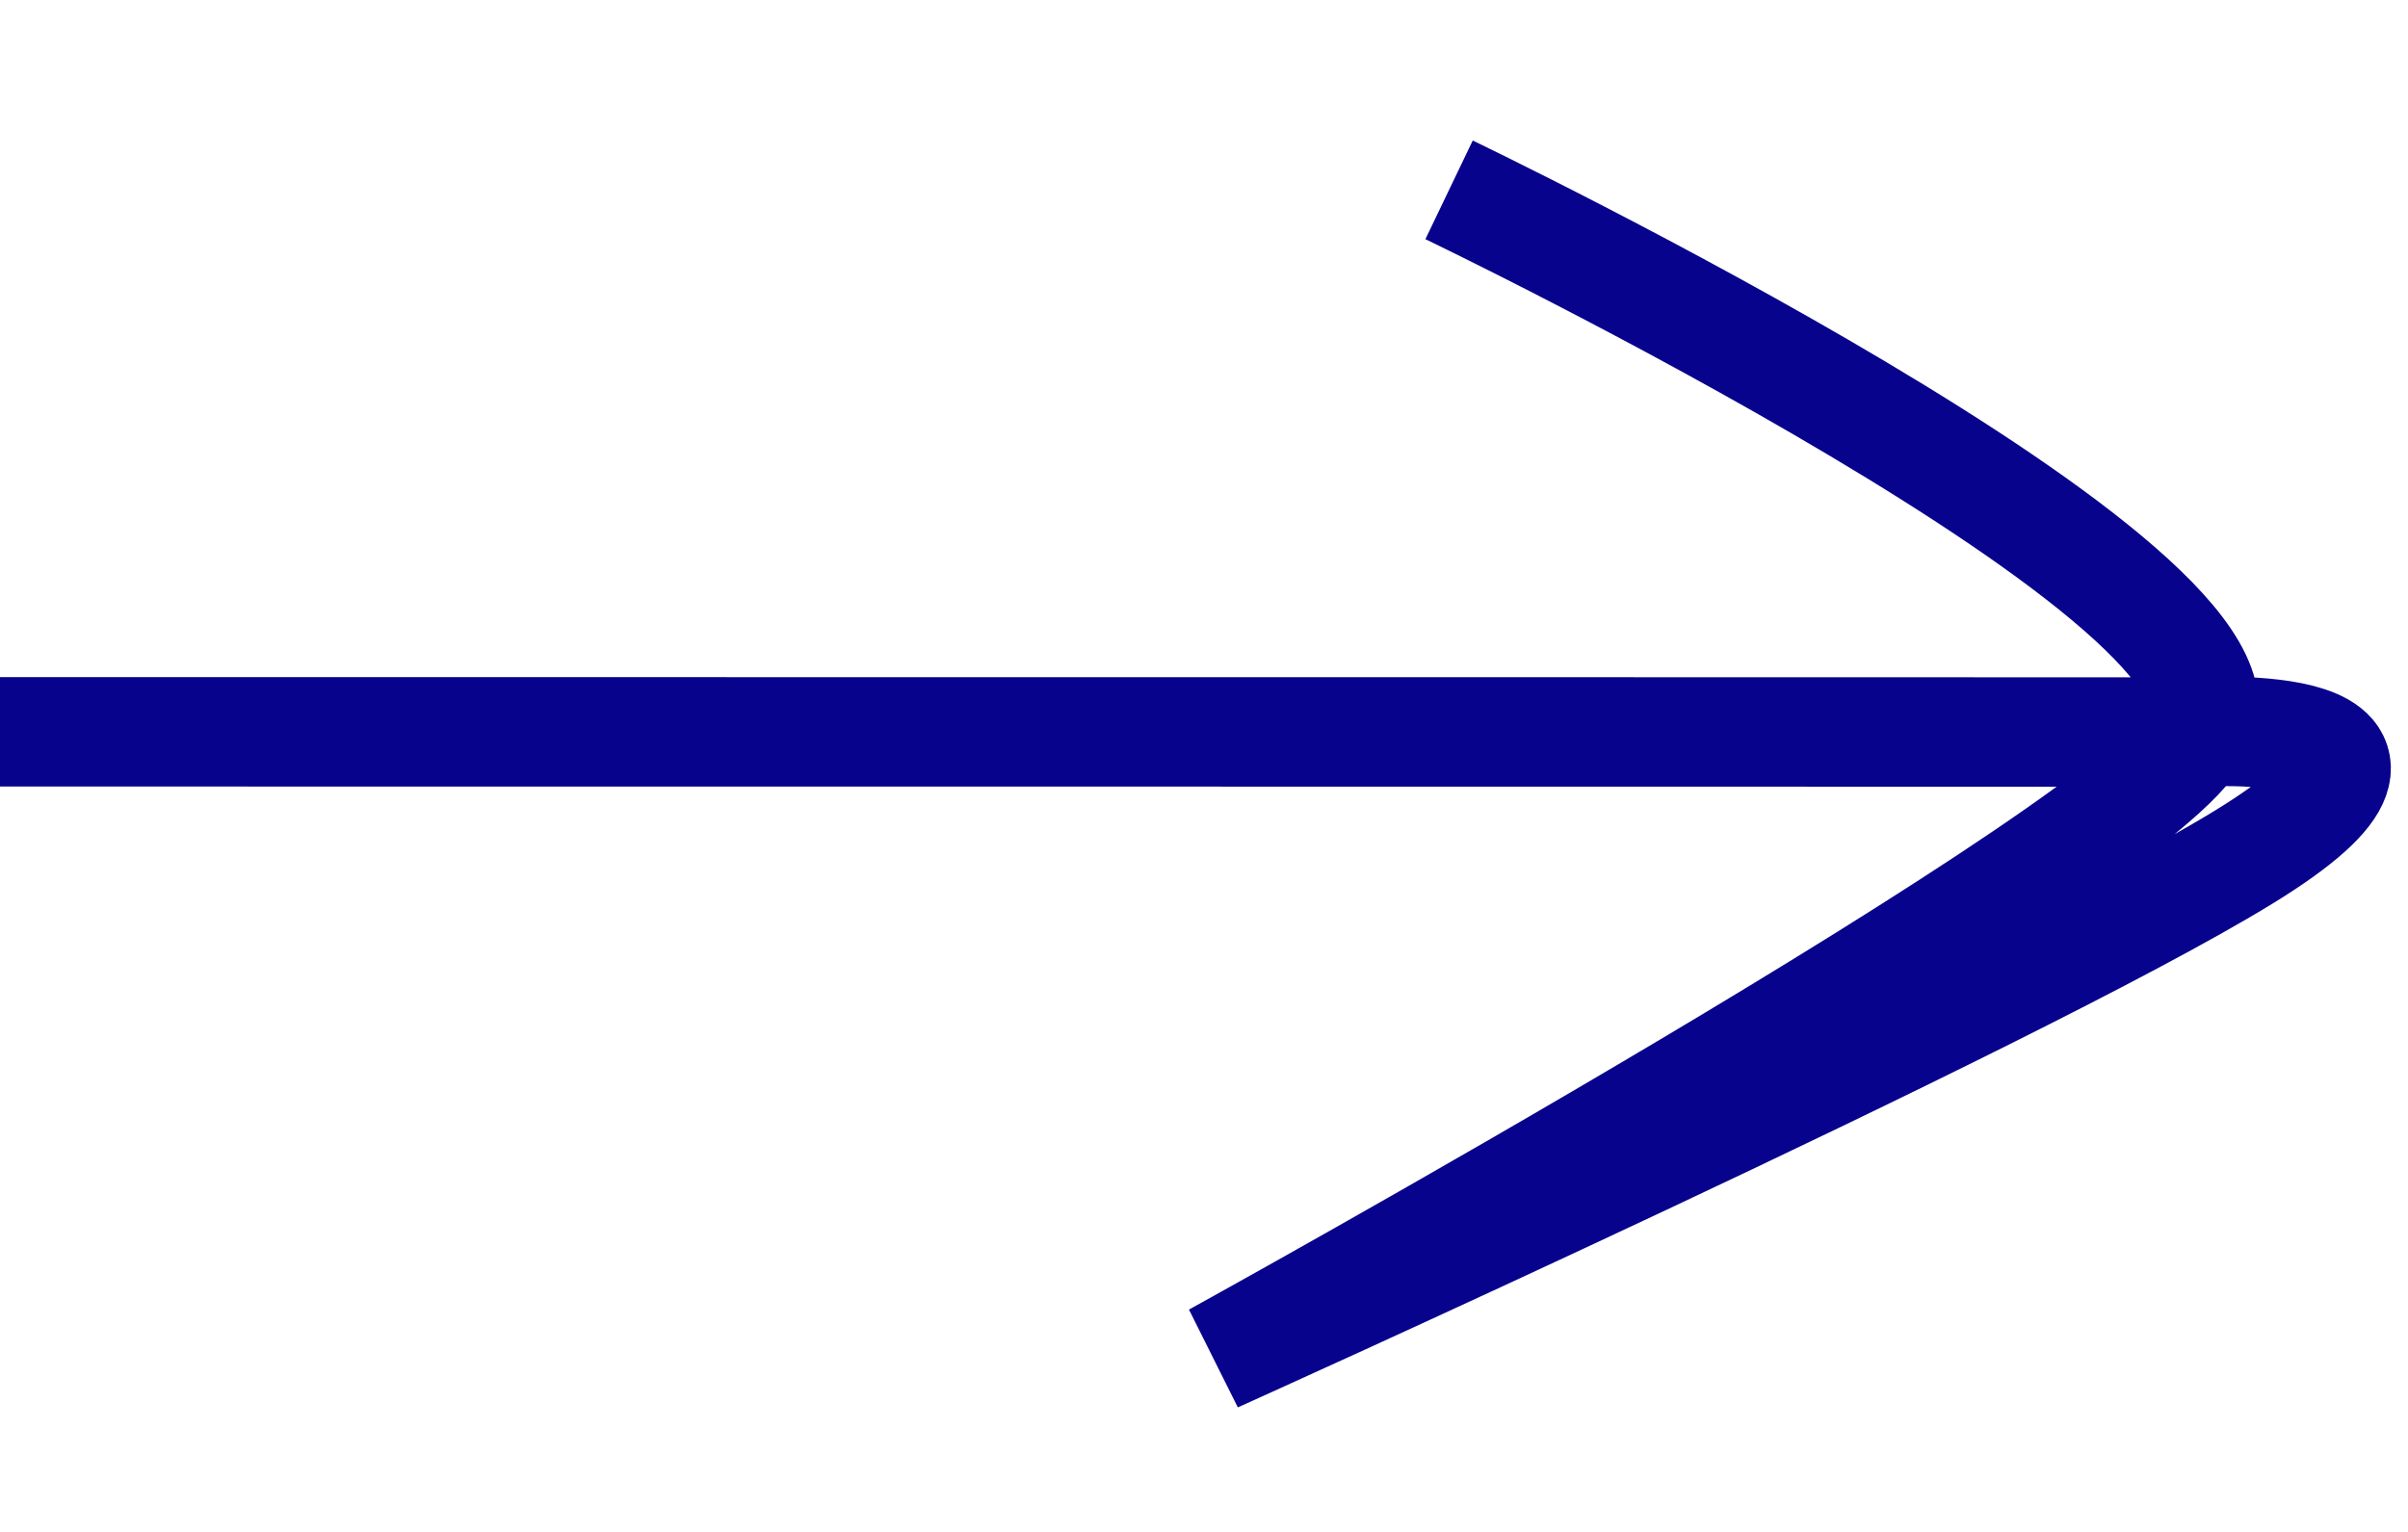 <?xml version="1.0" encoding="utf-8"?>
<svg xmlns="http://www.w3.org/2000/svg" fill="none" height="100%" overflow="visible" preserveAspectRatio="none" style="display: block;" viewBox="0 0 22 14" width="100%">
<g id="Frame 214">
<path d="M1.28936e-05 6.688C12.165 6.688 20.072 6.69 20.072 6.69M20.072 6.69C20.072 6.69 22.623 6.531 20.499 7.833C18.375 9.135 11.104 12.406 11.104 12.406C11.104 12.406 19.647 7.699 20.072 6.69ZM20.072 6.69C20.921 5.42 13.239 1.735 13.239 1.735" id="Vector 17" stroke="#07038C"/>
</g>
</svg>
